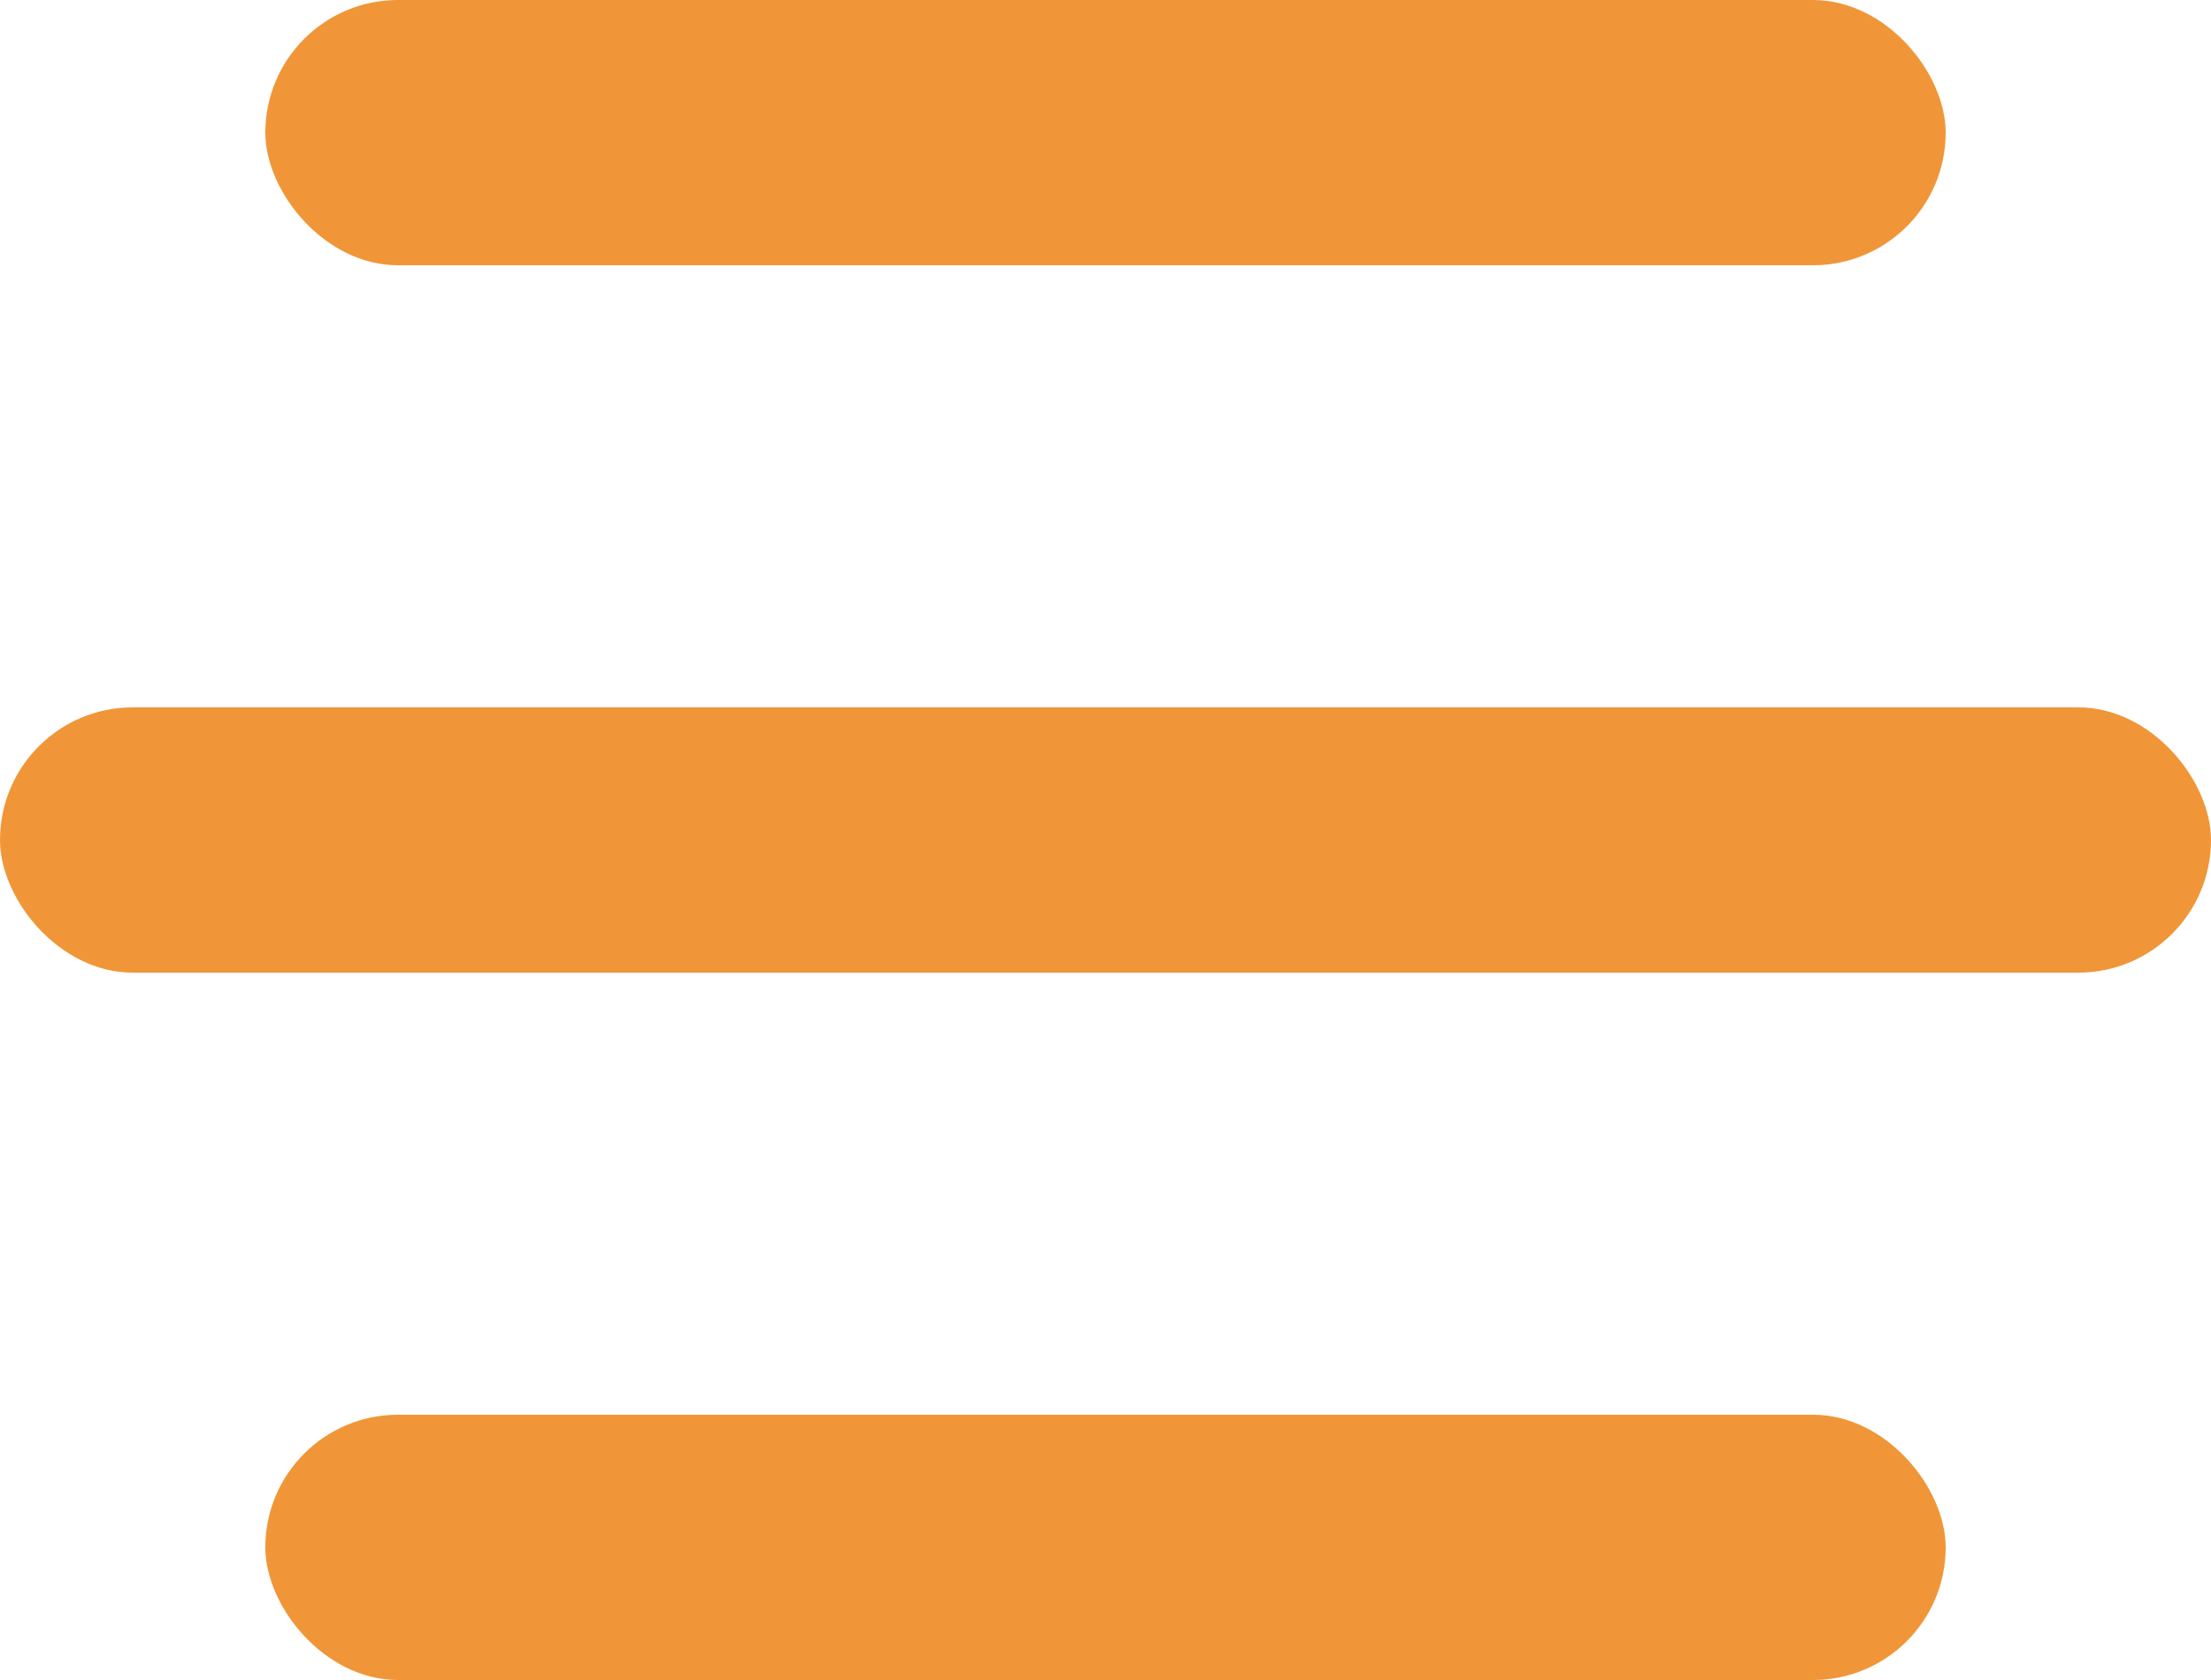 <?xml version="1.0" encoding="UTF-8"?> <svg xmlns="http://www.w3.org/2000/svg" width="25" height="19" viewBox="0 0 25 19" fill="none"> <rect x="3" width="19" height="3" rx="1.5" fill="#F09638"></rect> <rect y="8" width="25" height="3" rx="1.5" fill="#F09638"></rect> <rect x="3" y="16" width="19" height="3" rx="1.5" fill="#F09638"></rect> </svg> 